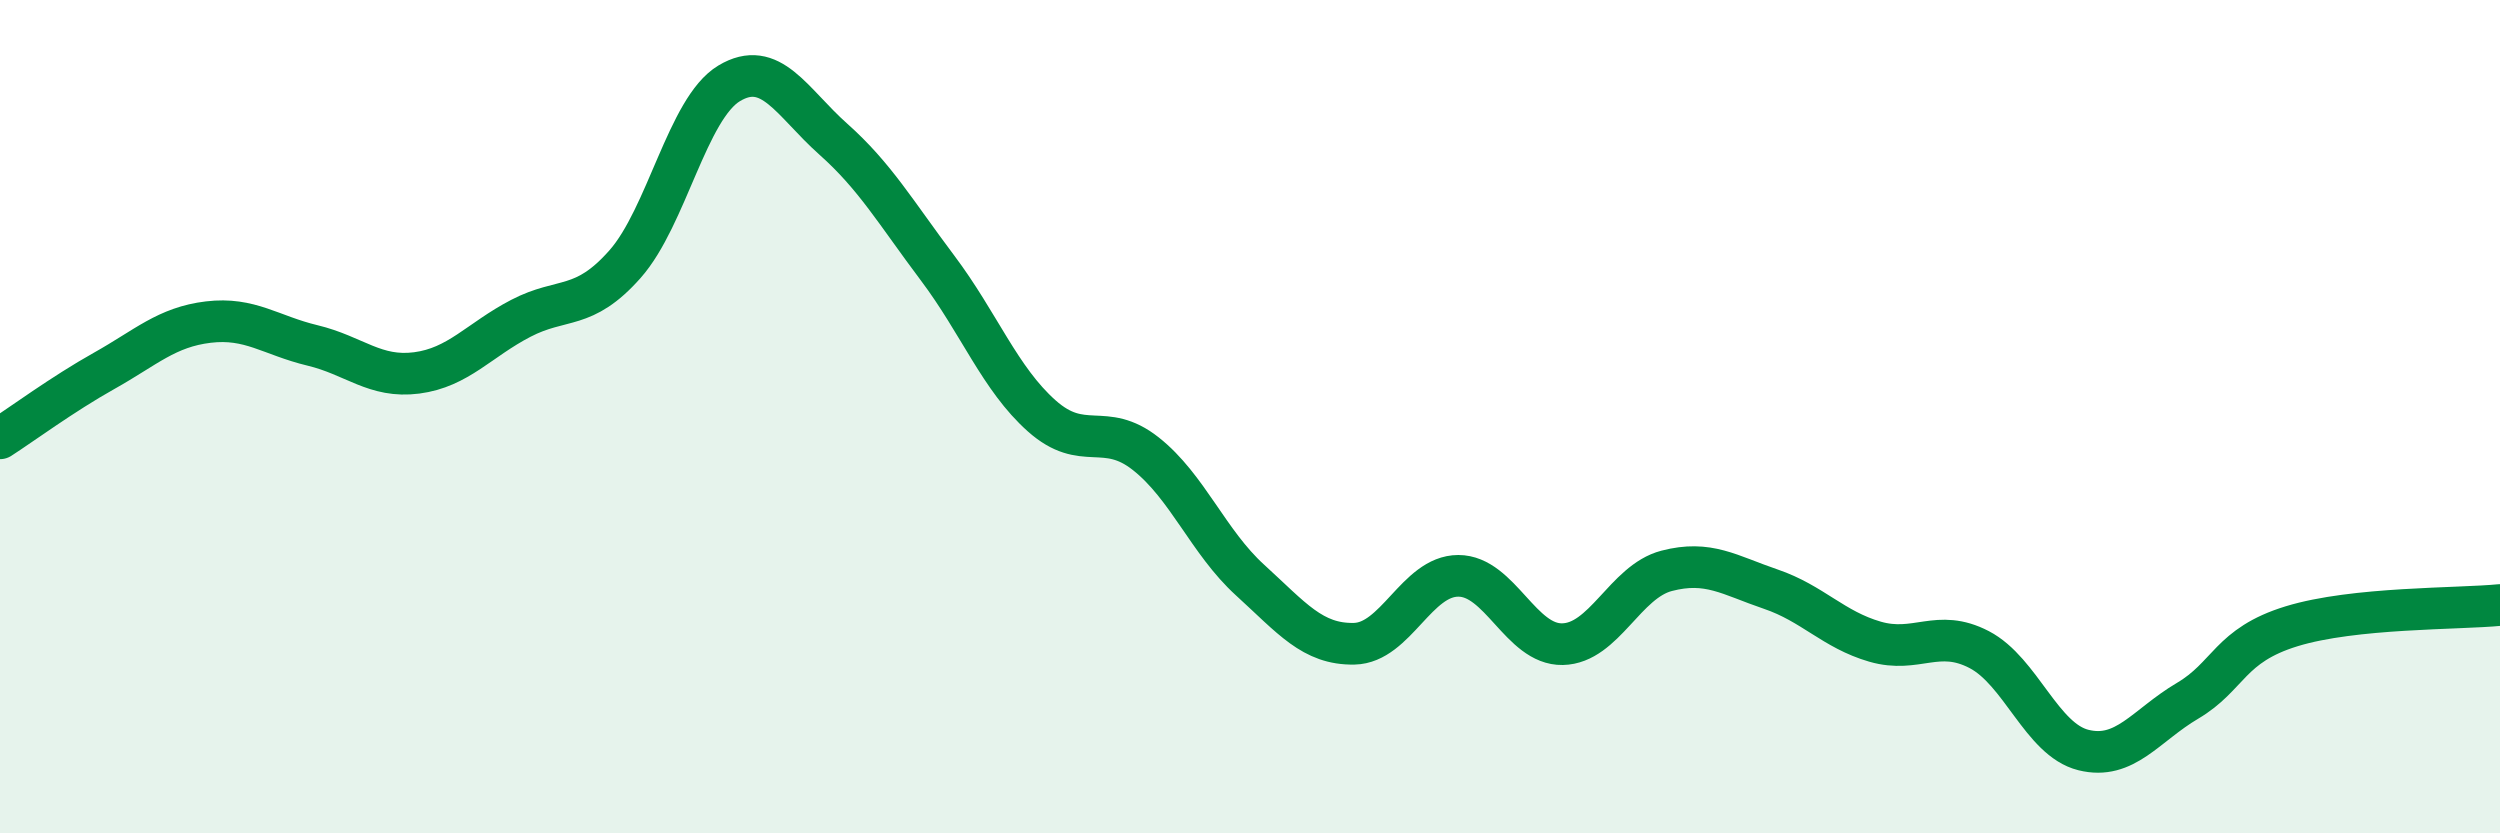 
    <svg width="60" height="20" viewBox="0 0 60 20" xmlns="http://www.w3.org/2000/svg">
      <path
        d="M 0,10.52 C 0.5,10.2 1.5,9.46 2.5,8.9 C 3.5,8.34 4,7.85 5,7.73 C 6,7.61 6.5,8.05 7.5,8.29 C 8.5,8.53 9,9.08 10,8.95 C 11,8.82 11.5,8.16 12.5,7.64 C 13.5,7.12 14,7.47 15,6.34 C 16,5.21 16.5,2.6 17.5,2 C 18.5,1.4 19,2.45 20,3.34 C 21,4.23 21.5,5.1 22.5,6.43 C 23.5,7.76 24,9.09 25,9.98 C 26,10.87 26.5,10.1 27.5,10.89 C 28.5,11.68 29,13.01 30,13.92 C 31,14.83 31.5,15.47 32.5,15.45 C 33.5,15.43 34,13.82 35,13.82 C 36,13.82 36.5,15.48 37.5,15.46 C 38.5,15.44 39,13.96 40,13.7 C 41,13.44 41.5,13.8 42.5,14.14 C 43.5,14.48 44,15.11 45,15.4 C 46,15.69 46.5,15.07 47.5,15.59 C 48.5,16.11 49,17.75 50,18 C 51,18.25 51.5,17.41 52.5,16.82 C 53.5,16.23 53.5,15.49 55,15.03 C 56.5,14.57 59,14.62 60,14.52L60 20L0 20Z"
        fill="#008740"
        opacity="0.1"
        stroke-linecap="round"
        stroke-linejoin="round"
      />
      <path
        d="M 0,10.52 C 0.5,10.2 1.5,9.46 2.5,8.9 C 3.5,8.34 4,7.85 5,7.73 C 6,7.61 6.5,8.05 7.5,8.29 C 8.5,8.53 9,9.08 10,8.95 C 11,8.82 11.5,8.16 12.5,7.64 C 13.5,7.12 14,7.47 15,6.34 C 16,5.21 16.5,2.6 17.5,2 C 18.5,1.4 19,2.45 20,3.34 C 21,4.23 21.5,5.1 22.5,6.43 C 23.5,7.76 24,9.09 25,9.98 C 26,10.87 26.5,10.1 27.5,10.89 C 28.5,11.68 29,13.01 30,13.92 C 31,14.83 31.5,15.47 32.5,15.45 C 33.5,15.43 34,13.82 35,13.82 C 36,13.82 36.5,15.48 37.5,15.46 C 38.5,15.44 39,13.96 40,13.7 C 41,13.44 41.5,13.8 42.5,14.14 C 43.5,14.48 44,15.11 45,15.4 C 46,15.69 46.5,15.07 47.5,15.59 C 48.5,16.11 49,17.75 50,18 C 51,18.25 51.5,17.41 52.5,16.82 C 53.5,16.23 53.5,15.49 55,15.03 C 56.5,14.57 59,14.62 60,14.52"
        stroke="#008740"
        stroke-width="1"
        fill="none"
        stroke-linecap="round"
        stroke-linejoin="round"
      />
    </svg>
  
